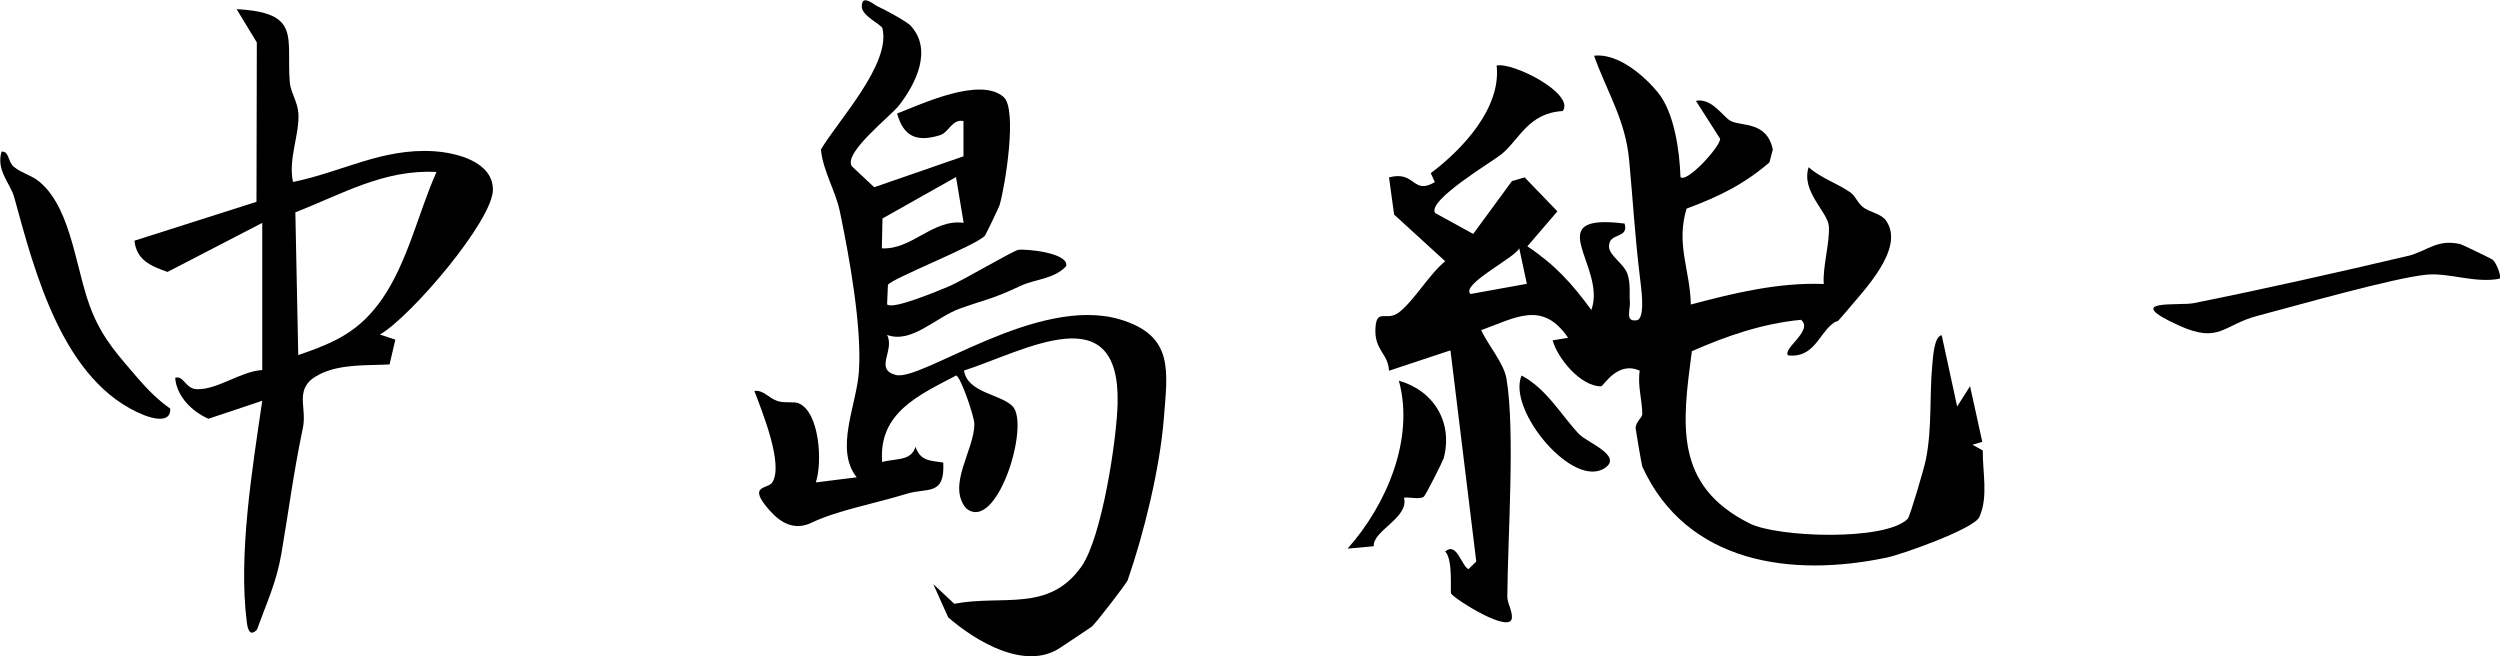 <?xml version="1.0" encoding="UTF-8"?>
<svg id="_レイヤー_2" data-name="レイヤー 2" xmlns="http://www.w3.org/2000/svg" viewBox="0 0 147.28 38.65">
  <g id="_デザイン" data-name="デザイン">
    <g>
      <path d="M97.68,5.46c.96,1.18,1.27,3.44,1.32,4.97.33.39,2.3-1.72,2.34-2.25l-1.43-2.24c.94-.19,1.6.95,2.04,1.18.63.34,2.14,0,2.49,1.69l-.2.76c-1.51,1.3-3.02,2.03-4.88,2.72-.64,2.11.21,3.61.25,5.65,2.55-.68,5.17-1.31,7.83-1.21-.07-1.03.37-2.46.3-3.41-.06-.84-1.65-2.04-1.19-3.47.71.64,1.74.97,2.48,1.5.27.19.39.59.72.85.35.29,1.04.37,1.34.77,1.21,1.64-1.35,4.2-2.33,5.39-.82.98-.33.31-.86.76-.76.63-1.08,1.97-2.55,1.82-.4-.37,1.52-1.48.75-2.1-2.27.22-4.36.94-6.43,1.85-.56,4.27-1.09,7.9,3.41,10.15,1.63.82,8.01,1.05,9.31-.28.13-.13.99-3.06,1.07-3.5.37-1.86.2-3.76.38-5.62.04-.37.1-1.64.55-1.69l.91,4.2.76-1.2.72,3.28-.58.17.61.34c-.02,1.26.34,2.75-.21,3.93-.31.68-4.53,2.19-5.46,2.38-5.61,1.18-11.77.34-14.38-5.34-.05-.11-.39-2.16-.4-2.27-.02-.37.39-.64.39-.84,0-.81-.29-1.69-.15-2.56-1.31-.61-2.14.92-2.28.92-1.19,0-2.55-1.62-2.85-2.71l.91-.15c-1.51-2.21-3.07-1.19-5.12-.45.39.86,1.34,1.95,1.49,2.86.52,3.09.07,9.38.05,12.84,0,.4.29.81.27,1.23-.03,1.02-3.33-1.05-3.58-1.41-.07-.1.13-2-.35-2.48.68-.59.95.83,1.37,1.04l.46-.45-1.52-12.44-3.62,1.2c-.05-1.03-.87-1.19-.8-2.51.07-1.21.65-.36,1.39-.93.89-.69,1.79-2.26,2.72-3.01l-3.01-2.75-.3-2.19c1.57-.42,1.37,1.06,2.7.28l-.24-.53c1.87-1.4,4.16-3.84,3.88-6.34.95-.21,4.61,1.64,3.9,2.68-2.05.12-2.55,1.68-3.62,2.55-.53.43-4.41,2.73-3.9,3.46l2.24,1.23,2.28-3.11.75-.22,1.93,2-1.77,2.06c1.62,1.08,2.62,2.18,3.77,3.75.93-2.56-3.16-5.73,1.96-5.09.26.93-.93.49-.92,1.35,0,.54.89,1.01,1.09,1.63.19.59.1,1.09.14,1.66.03.46-.31,1.19.44,1.05.5-.18.2-2.07.15-2.54-.29-2.38-.41-4.49-.63-6.86-.22-2.41-1.29-3.99-2.07-6.18,1.42-.16,2.97,1.19,3.81,2.22ZM89.95,16.72l-.45-2.1c-.15.51-3.48,2.14-2.87,2.7l3.32-.6Z"/>
      <path d="M53.66,1.53c1.29,1.41.29,3.41-.69,4.67-.52.67-3.29,2.79-2.79,3.59l1.32,1.24,5.26-1.82v-2.08c-.69-.13-.84.67-1.4.84-1.38.42-2.13.06-2.51-1.28,1.47-.57,4.87-2.18,6.27-.98.83.71.1,5.23-.23,6.37-.03.1-.81,1.75-.88,1.82-.59.6-5.48,2.51-5.7,2.88l-.05,1.15c.33.34,3.03-.81,3.62-1.05.76-.31,3.82-2.12,4.11-2.16.43-.07,3,.17,2.82.96-.73.78-1.8.74-2.73,1.18-1.66.78-1.99.77-3.51,1.31-1.44.51-2.86,2.1-4.31,1.56.47.92-.77,2.02.51,2.36,1.52.4,8.32-4.73,13.22-3.27,3.2.96,2.79,3.04,2.57,5.87-.23,2.89-1.17,6.75-2.13,9.5-.06.17-1.92,2.6-2.13,2.74-.6.41-1.21.81-1.81,1.21-2.07,1.42-5.02-.37-6.63-1.77l-.88-1.96,1.24,1.16c2.84-.55,5.57.54,7.5-2.21,1.19-1.71,2.07-7.43,2.12-9.6.15-6.39-5.44-3.1-9.05-1.93.21,1.32,2.15,1.38,2.86,2.1,1.06,1.07-.93,7.52-2.74,6.01-1.14-1.37.51-3.45.49-4.98,0-.42-.81-2.78-1.07-2.84-2.18,1.15-4.59,2.19-4.36,5.1.77-.23,1.71-.03,1.96-.9.3.83.81.81,1.64.93.1,2-.94,1.46-2.16,1.84-1.87.58-4.07.97-5.59,1.7-.98.47-1.79.06-2.48-.72-1.35-1.52-.12-1.24.15-1.64.7-1.05-.61-4.23-1.05-5.4.57-.06.83.43,1.38.6.41.13.97.02,1.21.12,1.26.5,1.43,3.51,1.03,4.67l2.41-.3c-1.32-1.66,0-4.26.13-6.24.18-2.62-.56-6.72-1.12-9.41-.26-1.24-.99-2.38-1.12-3.66,1.02-1.72,4.16-5.07,3.62-7.15-.05-.21-1.19-.71-1.21-1.26-.02-.8.73-.11.92-.03.41.18,1.74.9,1.99,1.17ZM56.77,13.12l-.45-2.69-4.33,2.44-.04,1.76c1.77.1,3.03-1.76,4.83-1.5Z"/>
      <path d="M15.45,13.13l-5.58,2.89c-1.02-.36-1.82-.7-1.95-1.84l7.19-2.29.02-9.39-1.19-1.96c3.81.2,2.93,1.65,3.13,4.29.04.59.47,1.17.51,1.86.07,1.24-.61,2.69-.32,4.03,2.91-.59,5.23-2,8.3-1.81,1.36.09,3.46.62,3.48,2.25.02,1.8-4.82,7.49-6.66,8.55l.91.3-.34,1.46c-1.34.07-2.86-.04-4.1.57-1.62.8-.73,1.89-1.01,3.19-.56,2.67-.82,4.81-1.27,7.43-.3,1.7-.86,2.85-1.43,4.43-.42.45-.55-.03-.6-.44-.51-3.99.33-9.06.91-13.04l-3.17,1.06c-.96-.42-1.87-1.31-1.96-2.41.51-.17.6.66,1.29.67,1.22.03,2.58-1.06,3.84-1.13v-8.69ZM25.71,10.13c-3.09-.16-5.57,1.31-8.31,2.38l.17,8.41c2.18-.75,3.61-1.39,4.95-3.32,1.51-2.2,2.11-5.02,3.19-7.46Z"/>
      <path d="M8.09,22.25c.58.67,1.2,1.31,1.94,1.82.05.9-1.09.57-1.56.38-4.77-1.92-6.42-8.42-7.63-12.82-.23-.84-1.08-1.58-.75-2.7.47-.03.36.61.74.91.46.37,1.07.5,1.52.89,1.94,1.65,2.11,5.36,3.1,7.71.69,1.63,1.56,2.54,2.65,3.82Z"/>
      <path d="M146.86,15.31c.2.17.53.98.39,1.11-1.42.28-2.96-.36-4.28-.24-1.98.19-7.66,1.82-9.95,2.42-2.08.54-2.25,1.67-4.67.57-3.44-1.57.03-1.14.88-1.31,4.04-.81,8.58-1.83,12.61-2.78,1.14-.27,1.72-1.02,3.09-.7.13.03,1.85.86,1.93.93Z"/>
      <path d="M83.87,29.27c-.28.17-.81,0-1.16.05.32,1.18-1.84,1.93-1.78,2.86l-1.54.14c2.29-2.57,3.96-6.47,3.02-9.89,2.07.58,3.2,2.47,2.64,4.57-.03.12-1.07,2.21-1.18,2.27Z"/>
      <path d="M93.07,25.61c.43.45,2.49,1.22,1.52,1.93-1.86,1.37-5.83-3.39-4.95-5.42,1.52.82,2.36,2.39,3.42,3.49Z"/>
    </g>
  </g>
</svg>